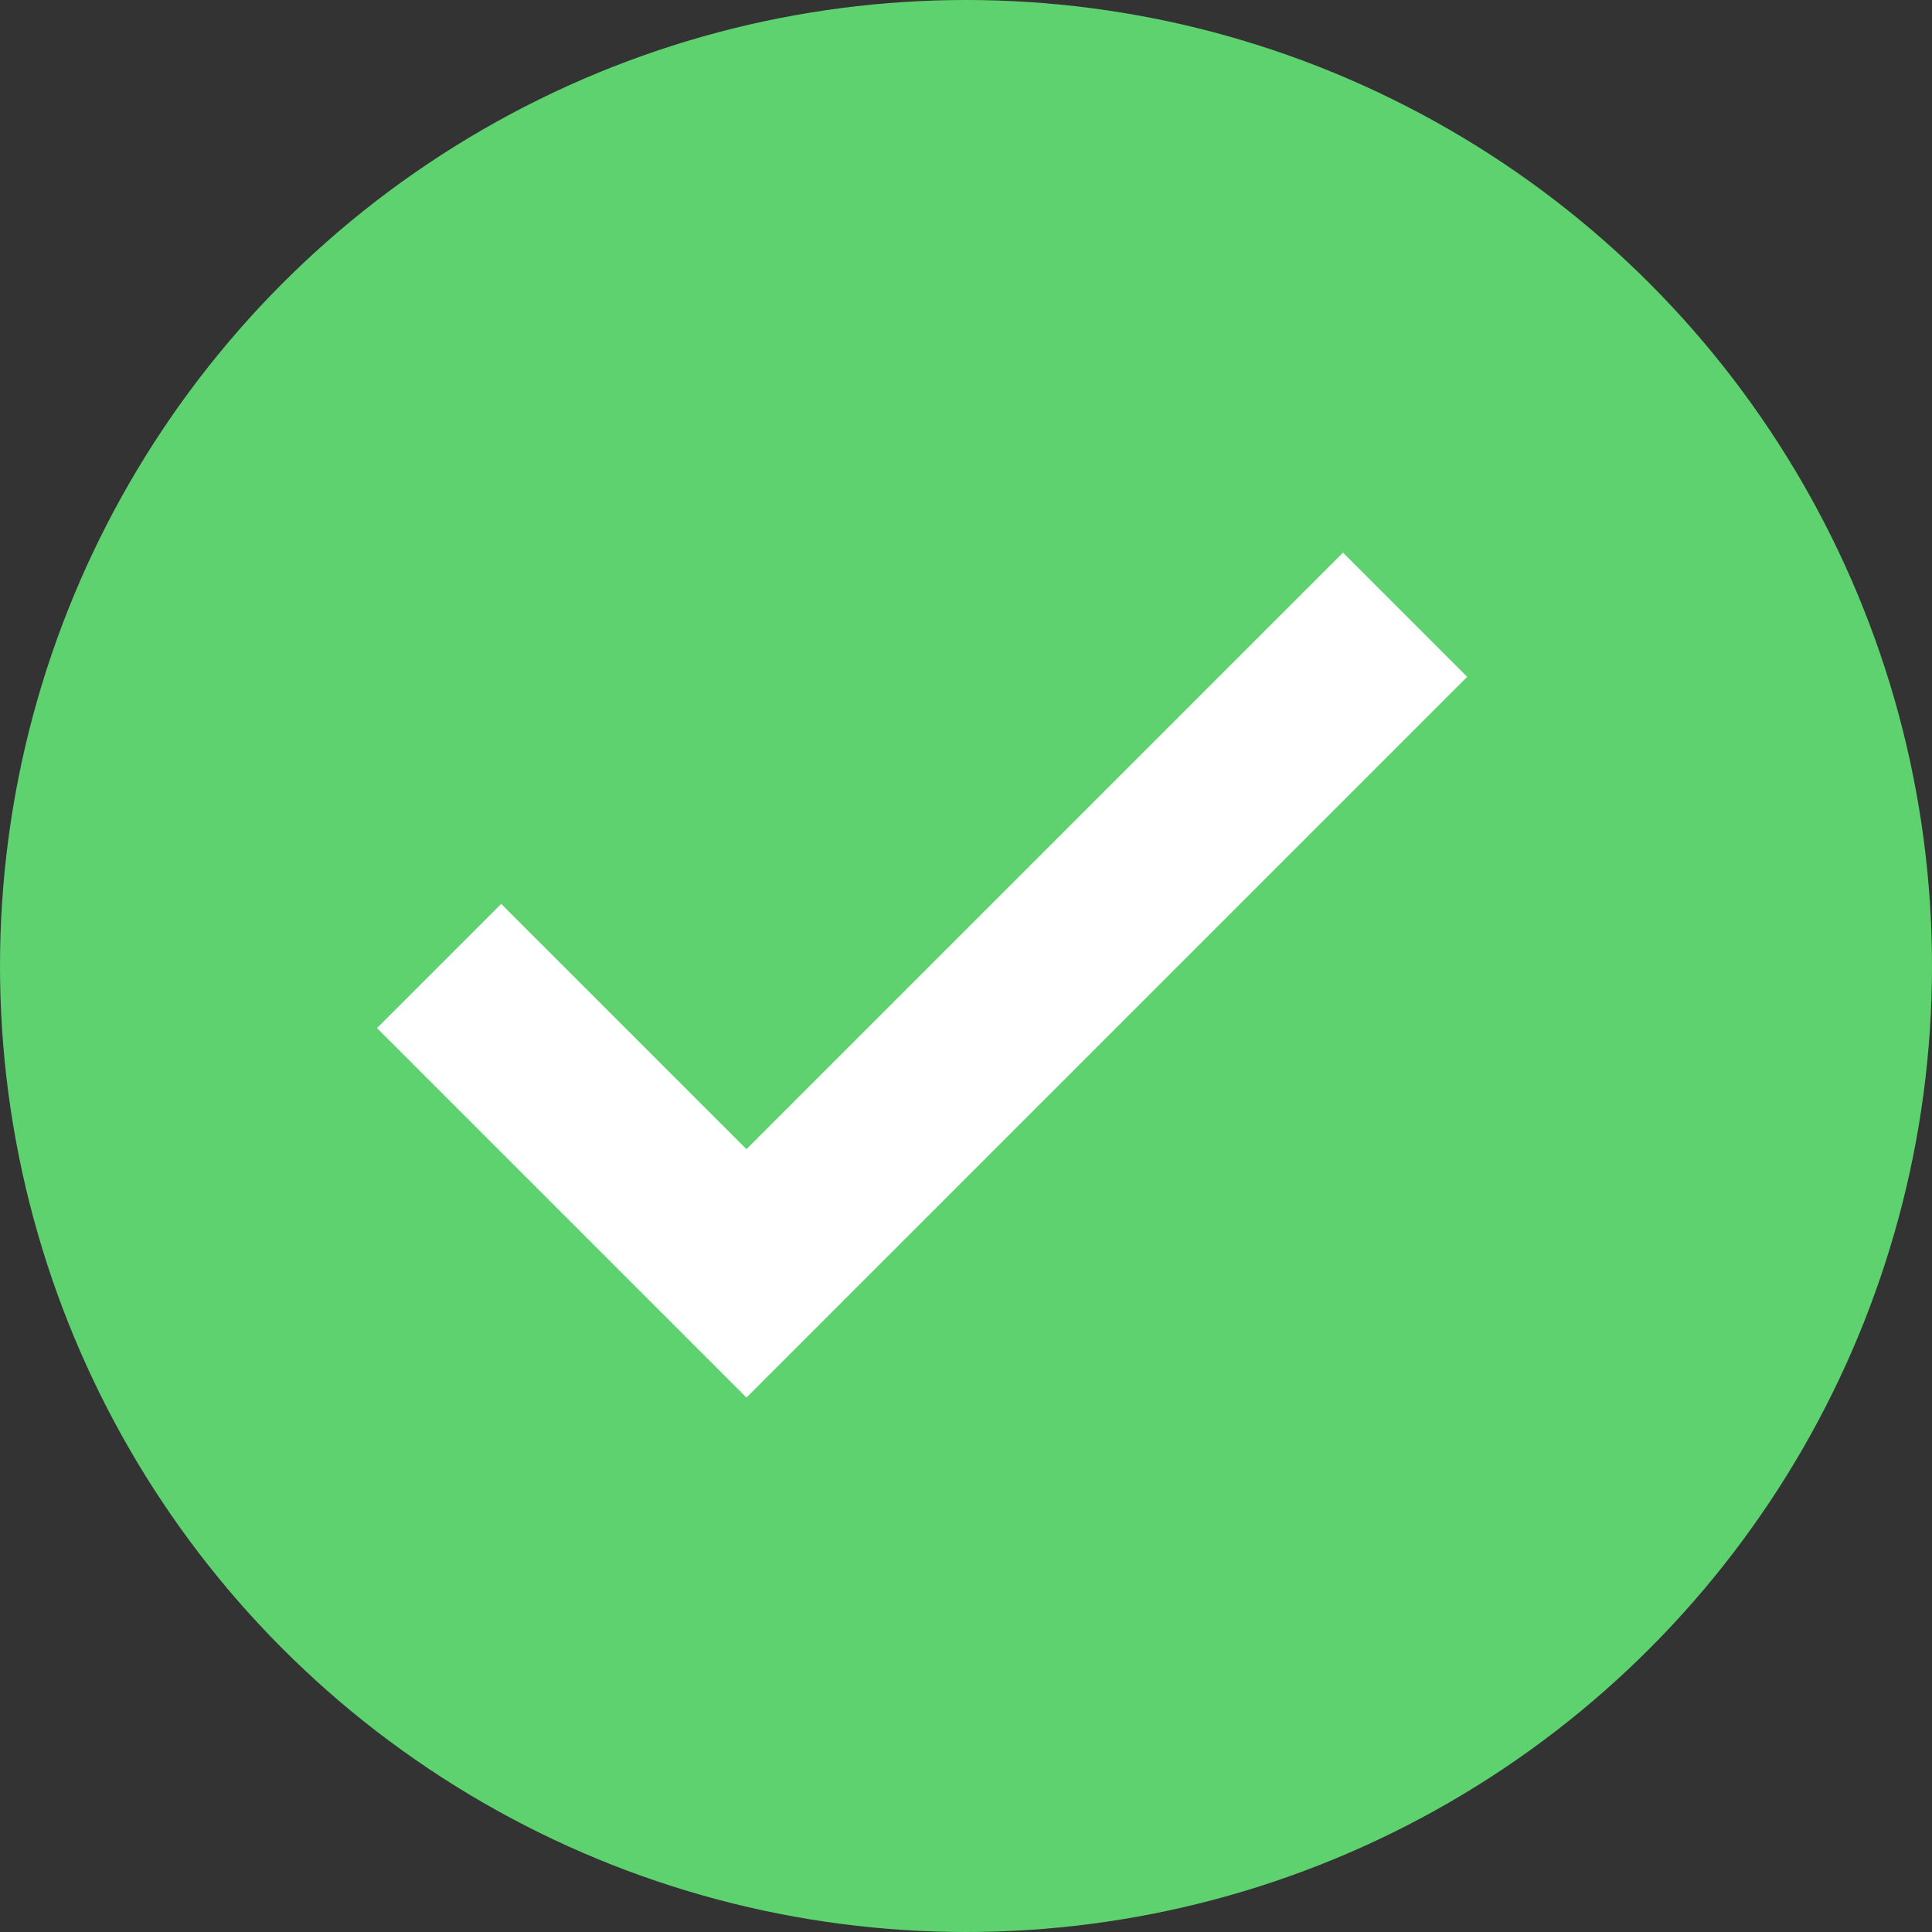 <svg width="22" height="22" viewBox="0 0 22 22" fill="none" xmlns="http://www.w3.org/2000/svg">
<rect x="0" y="0" width="22" height="22" fill="#333333" stroke="none"/>
<circle cx="11" cy="11" r="11" fill="#5ED26F"/>
<path d="M5 11L8.5 14.5L16 7" stroke="white" stroke-width="2"/>
</svg>
